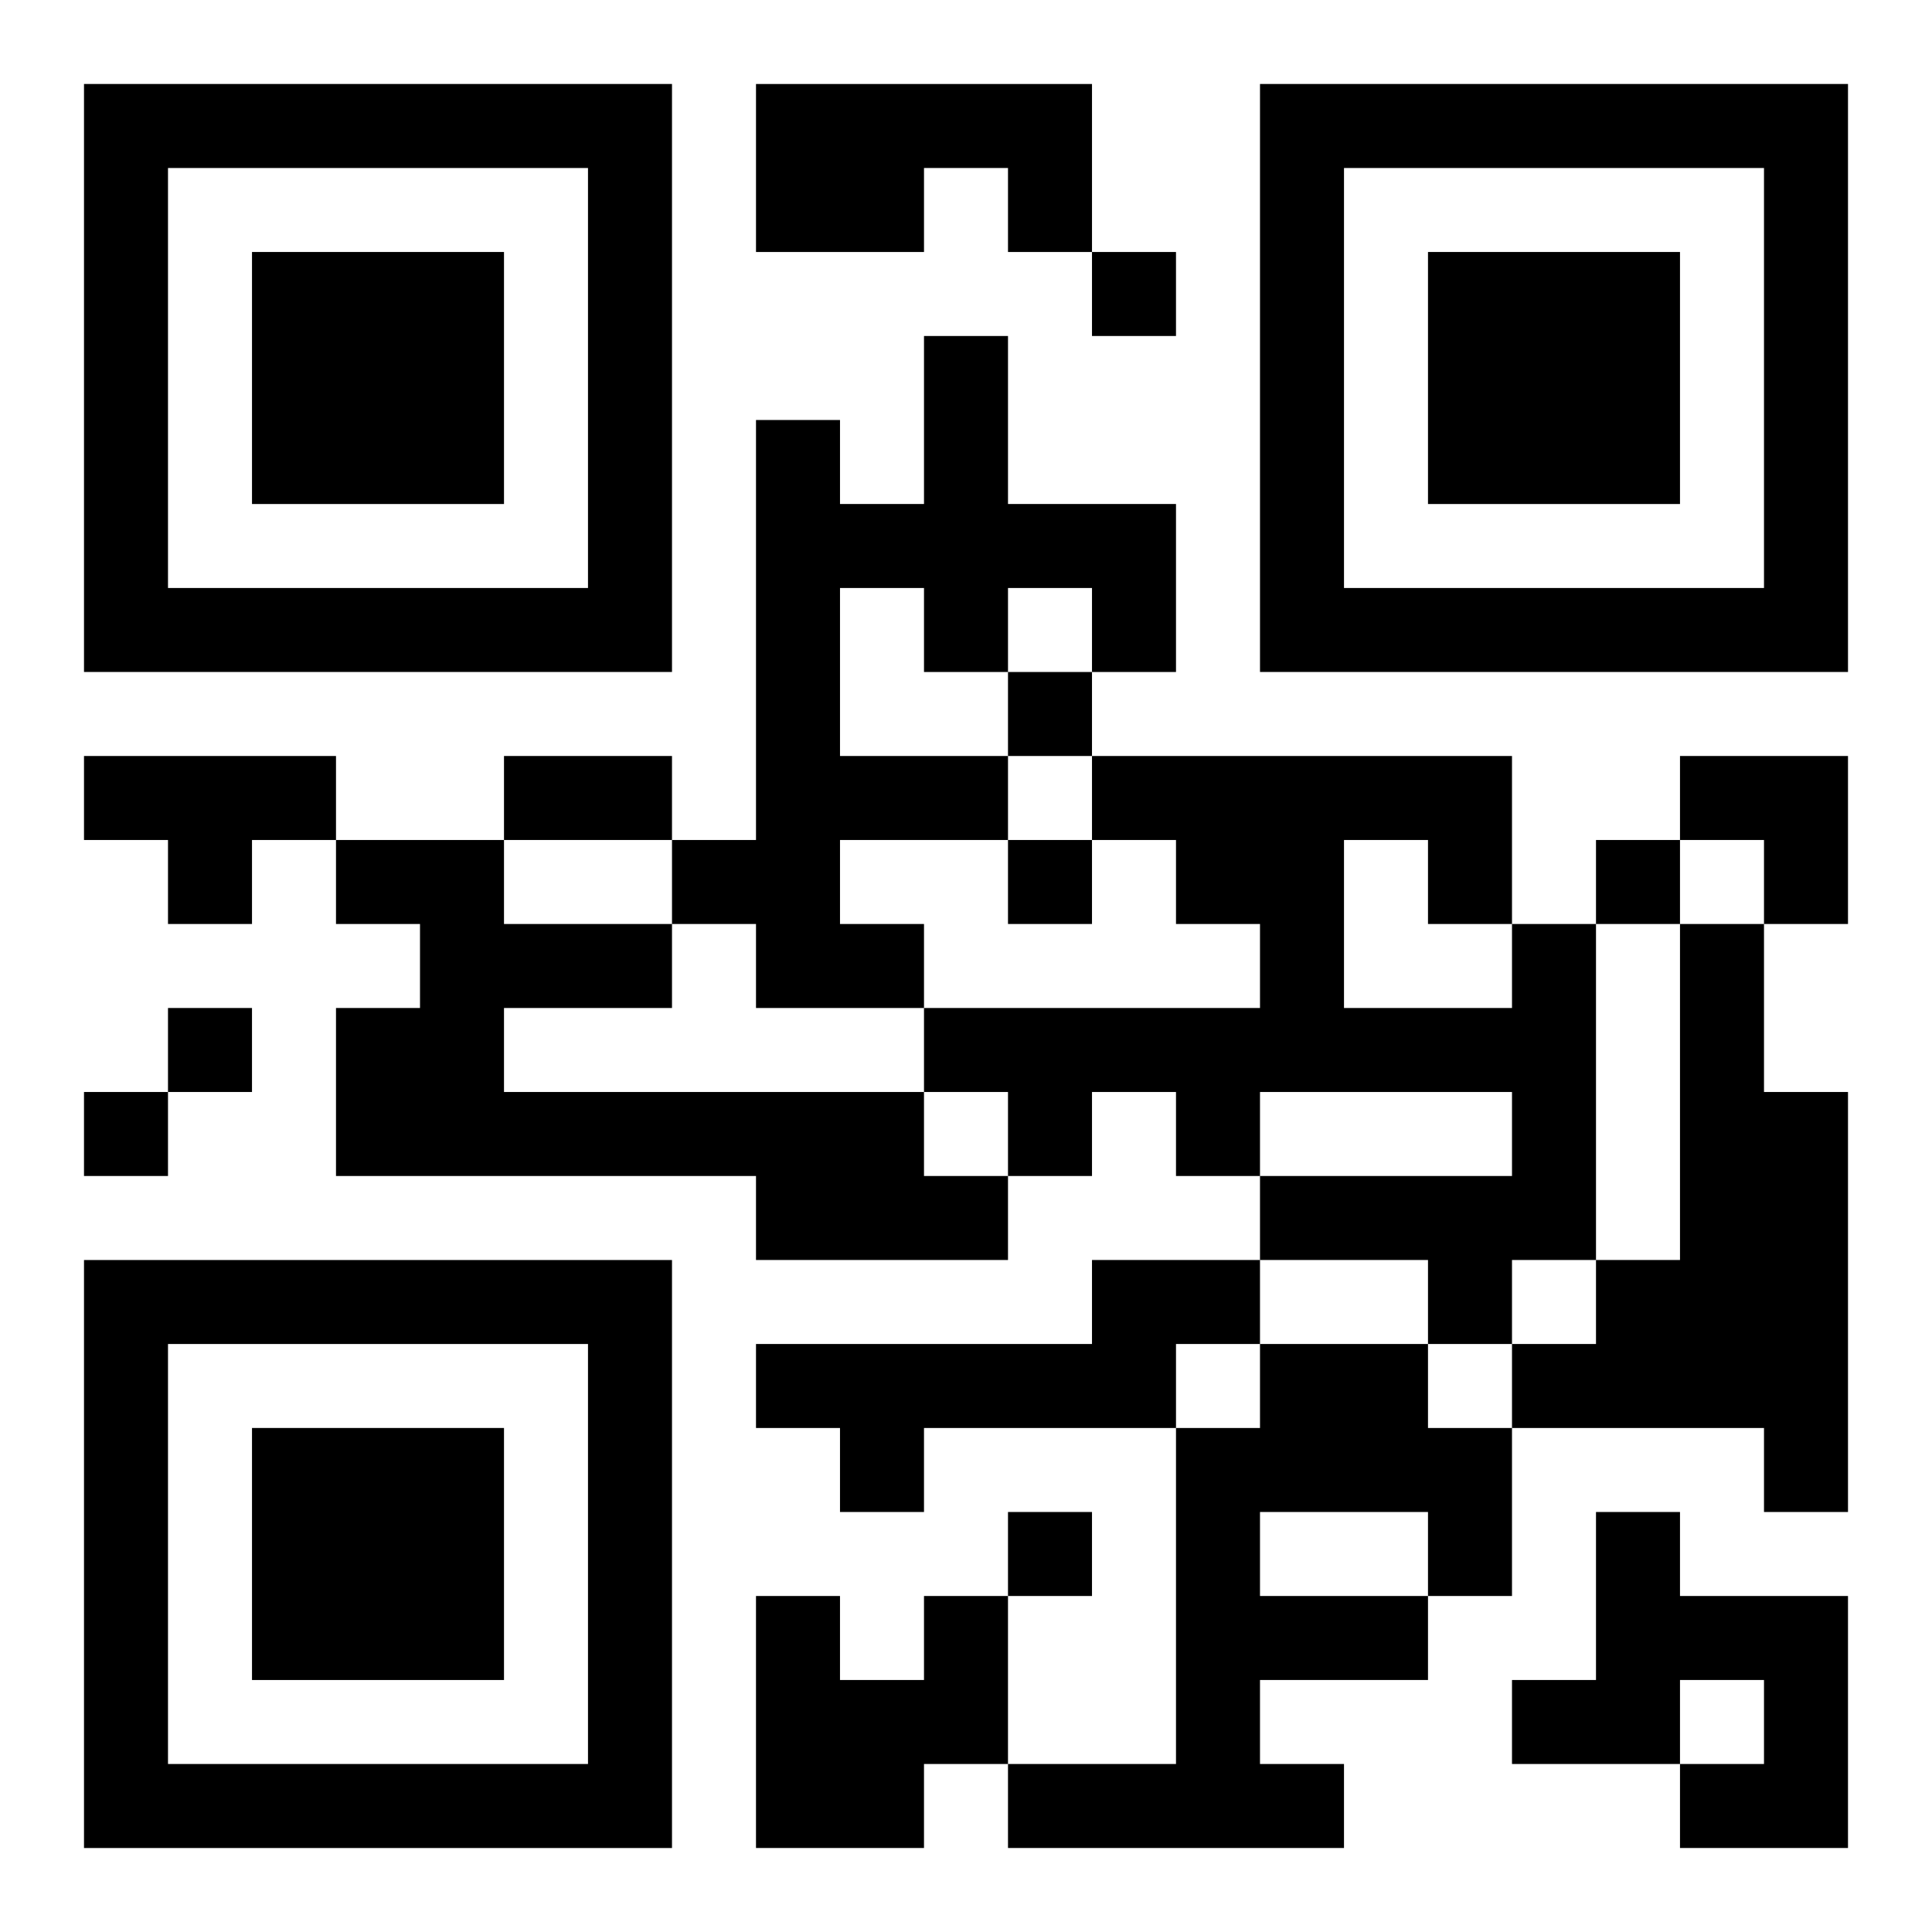 <?xml version="1.0" encoding="UTF-8"?>
<svg width="250" height="250" baseProfile="full" version="1.1" viewBox="-1 -1 23 23" xmlns="http://www.w3.org/2000/svg" xmlns:xlink="http://www.w3.org/1999/xlink"><symbol id="a"><path d="m0 7v7h7v-7h-7zm1 1h5v5h-5v-5zm1 1v3h3v-3h-3z"/></symbol><use y="-7" xlink:href="#a"/><use y="7" xlink:href="#a"/><use x="14" y="-7" xlink:href="#a"/><path d="m8 0h4v2h-1v-1h-1v1h-2v-2m2 3h1v2h2v2h-1v-1h-1v1h-1v-1h-1v2h2v1h-2v1h1v1h-2v-1h-1v-1h1v-5h1v1h1v-2m-10 5h3v1h-1v1h-1v-1h-1v-1m3 1h2v1h2v1h-2v1h5v1h1v1h-3v-1h-5v-2h1v-1h-1v-1m14 1h1v4h-1v1h-1v-1h-2v-1h3v-1h-3v1h-1v-1h-1v1h-1v-1h-1v-1h4v-1h-1v-1h-1v-1h5v2m-2-1v2h2v-1h-1v-1h-1m4 1h1v2h1v5h-1v-1h-3v-1h1v-1h1v-4m-7 4h2v1h-1v1h-3v1h-1v-1h-1v-1h4v-1m2 1h2v1h1v2h-1v1h-2v1h1v1h-4v-1h2v-4h1v-1m0 2v1h2v-1h-2m4 0h1v1h2v3h-2v-1h1v-1h-1v1h-2v-1h1v-2m-8 1h1v2h-1v1h-2v-3h1v1h1v-1m2-16v1h1v-1h-1m-1 5v1h1v-1h-1m0 2v1h1v-1h-1m7 0v1h1v-1h-1m-17 2v1h1v-1h-1m-1 1v1h1v-1h-1m11 5v1h1v-1h-1m-6-9h2v1h-2v-1m14 0h2v2h-1v-1h-1z"/></svg>
